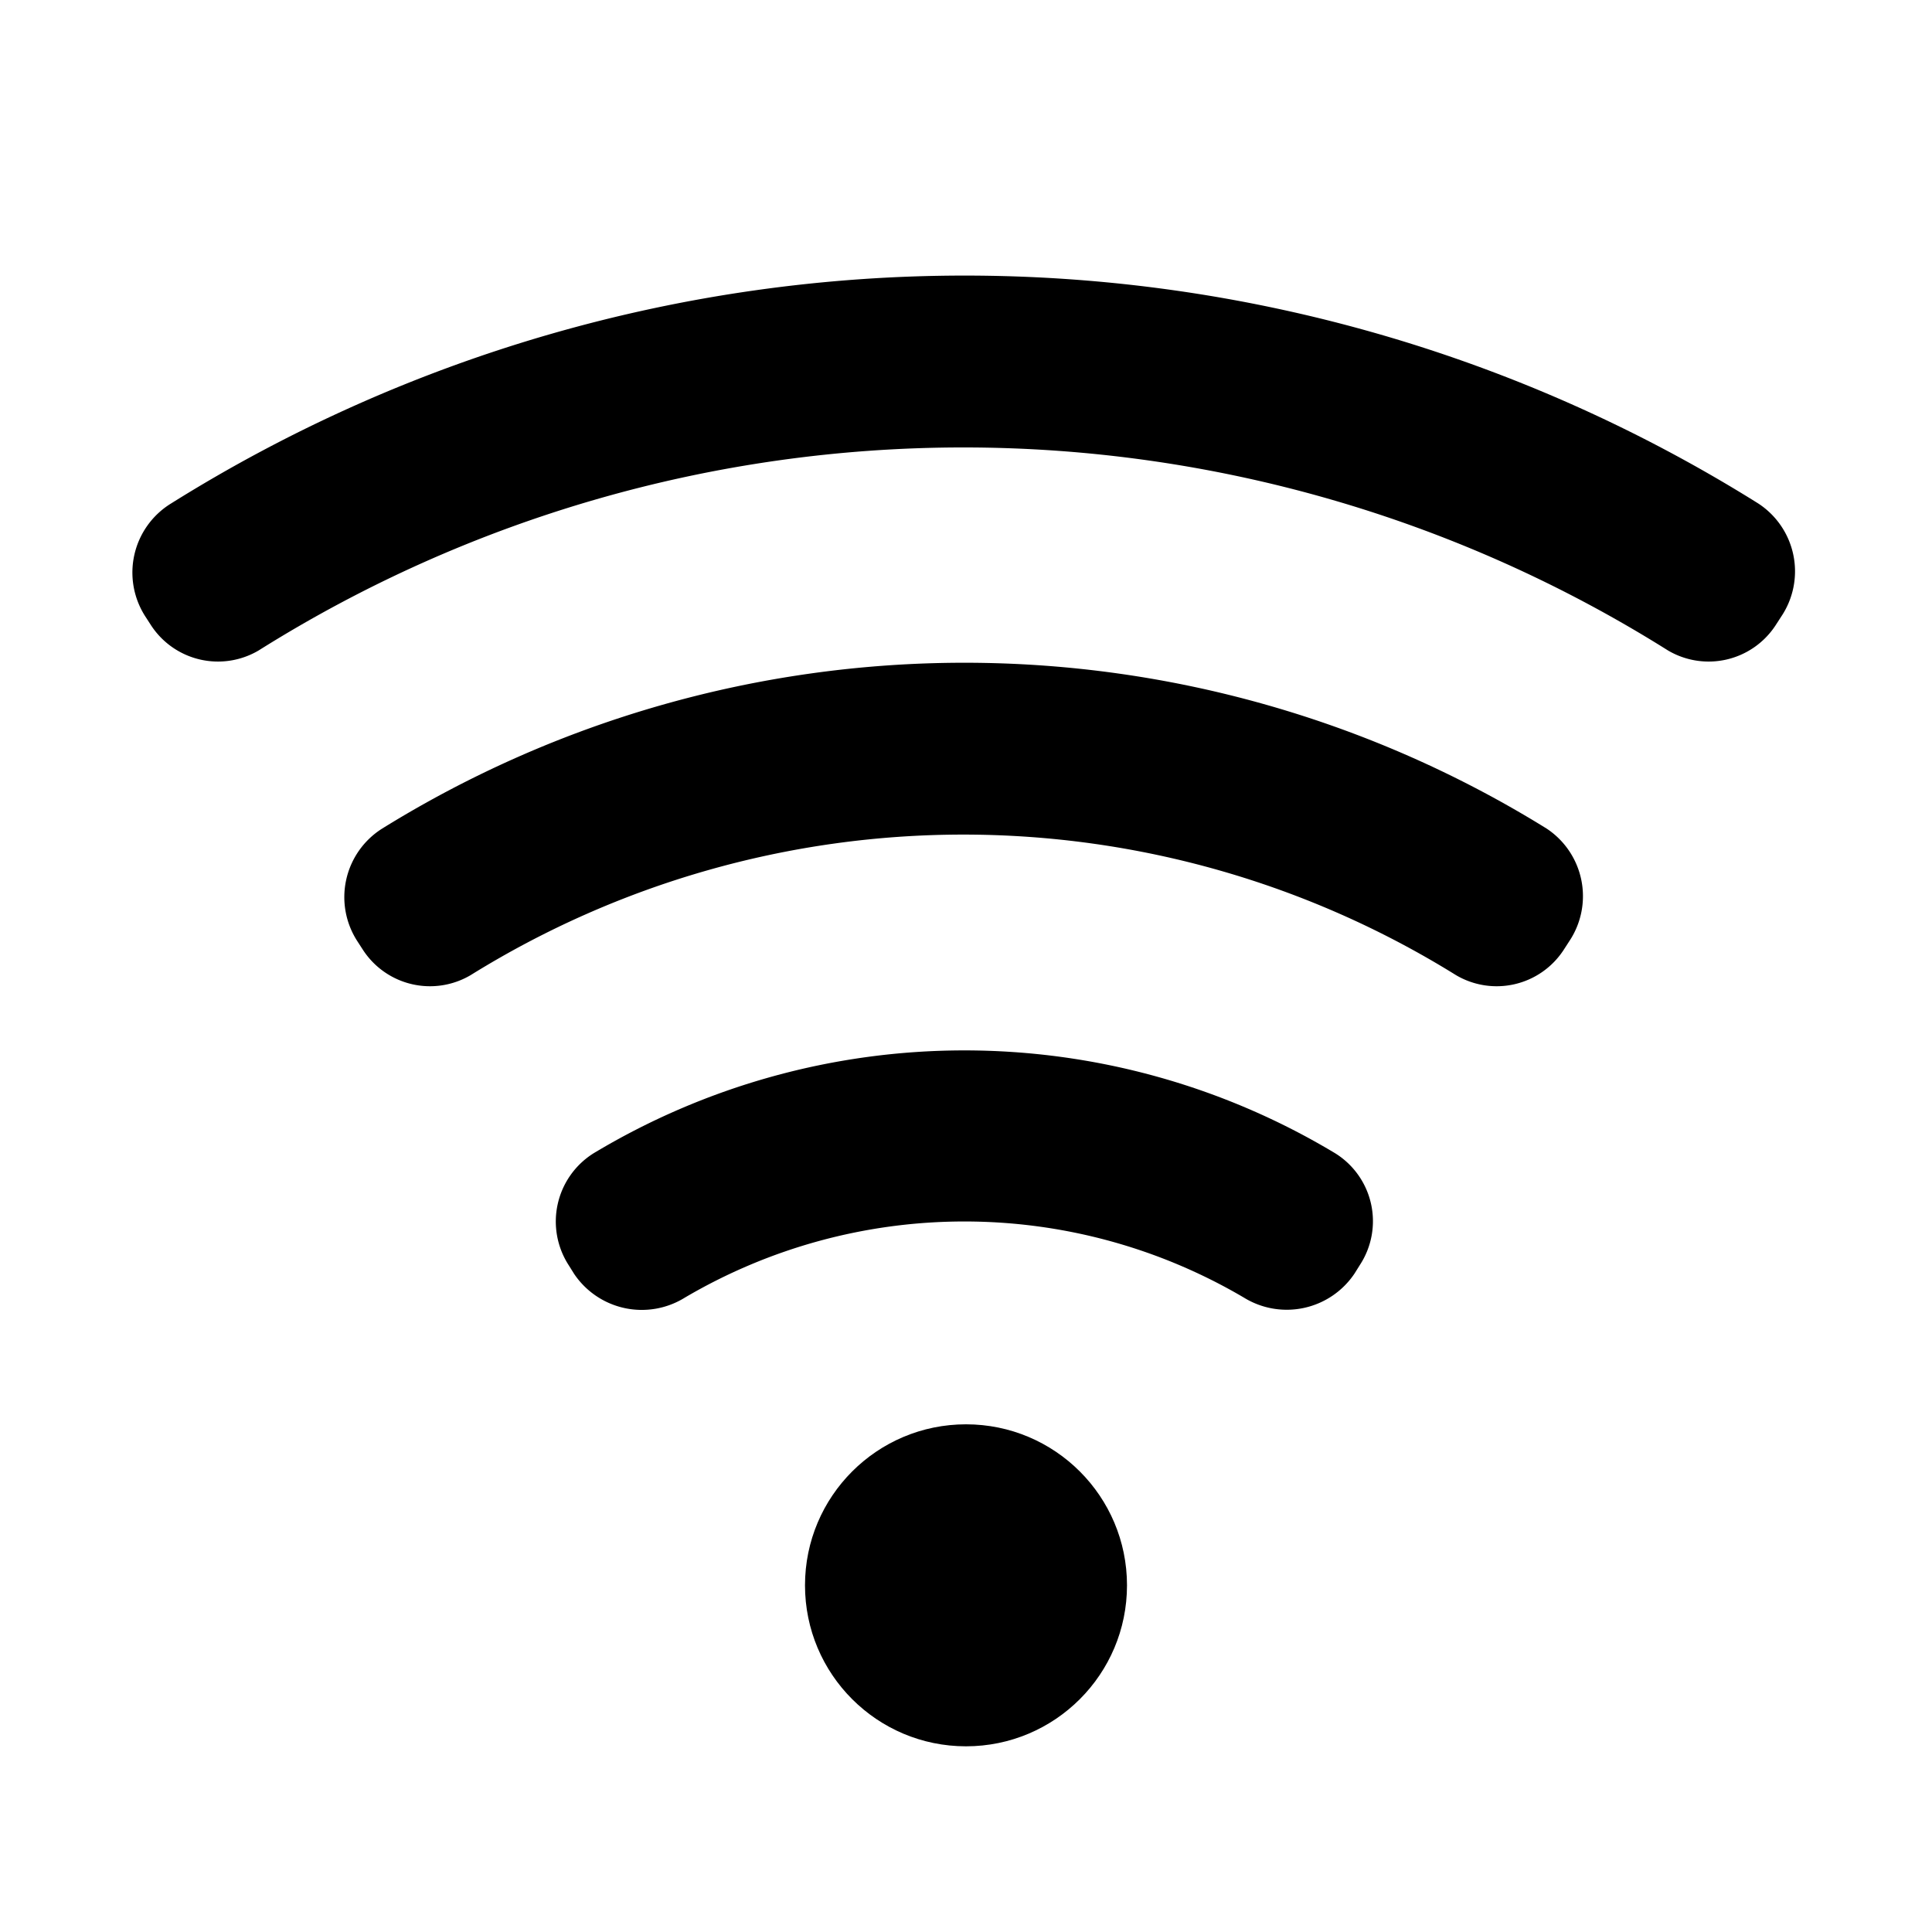 <?xml version="1.0" encoding="utf-8"?>
<!-- Generator: www.svgicons.com -->
<svg xmlns="http://www.w3.org/2000/svg" width="800" height="800" viewBox="0 0 36 36">
<circle cx="18" cy="29.54" r="3" fill="currentColor" class="clr-i-solid clr-i-solid-path-1"/><path fill="currentColor" d="M32.76 9.38a27.87 27.87 0 0 0-29.57 0a1.51 1.51 0 0 0-.48 2.11l.11.17a1.49 1.49 0 0 0 2 .46a24.68 24.68 0 0 1 26.26 0a1.49 1.49 0 0 0 2-.46l.11-.17a1.51 1.51 0 0 0-.43-2.11" class="clr-i-solid clr-i-solid-path-2"/><path fill="currentColor" d="M28.82 15.44a20.59 20.59 0 0 0-21.7 0a1.51 1.51 0 0 0-.46 2.1l.11.17a1.49 1.49 0 0 0 2 .46a17.4 17.4 0 0 1 18.36 0a1.49 1.49 0 0 0 2-.46l.11-.17a1.51 1.51 0 0 0-.42-2.1" class="clr-i-solid clr-i-solid-path-3"/><path fill="currentColor" d="M24.88 21.49a13.41 13.41 0 0 0-13.82 0a1.5 1.5 0 0 0-.46 2.09l.1.16a1.52 1.52 0 0 0 2.06.44a10.27 10.27 0 0 1 10.42 0a1.52 1.52 0 0 0 2.06-.45l.1-.16a1.49 1.49 0 0 0-.46-2.08" class="clr-i-solid clr-i-solid-path-4"/><path fill="none" d="M0 0h36v36H0z"/>
</svg>